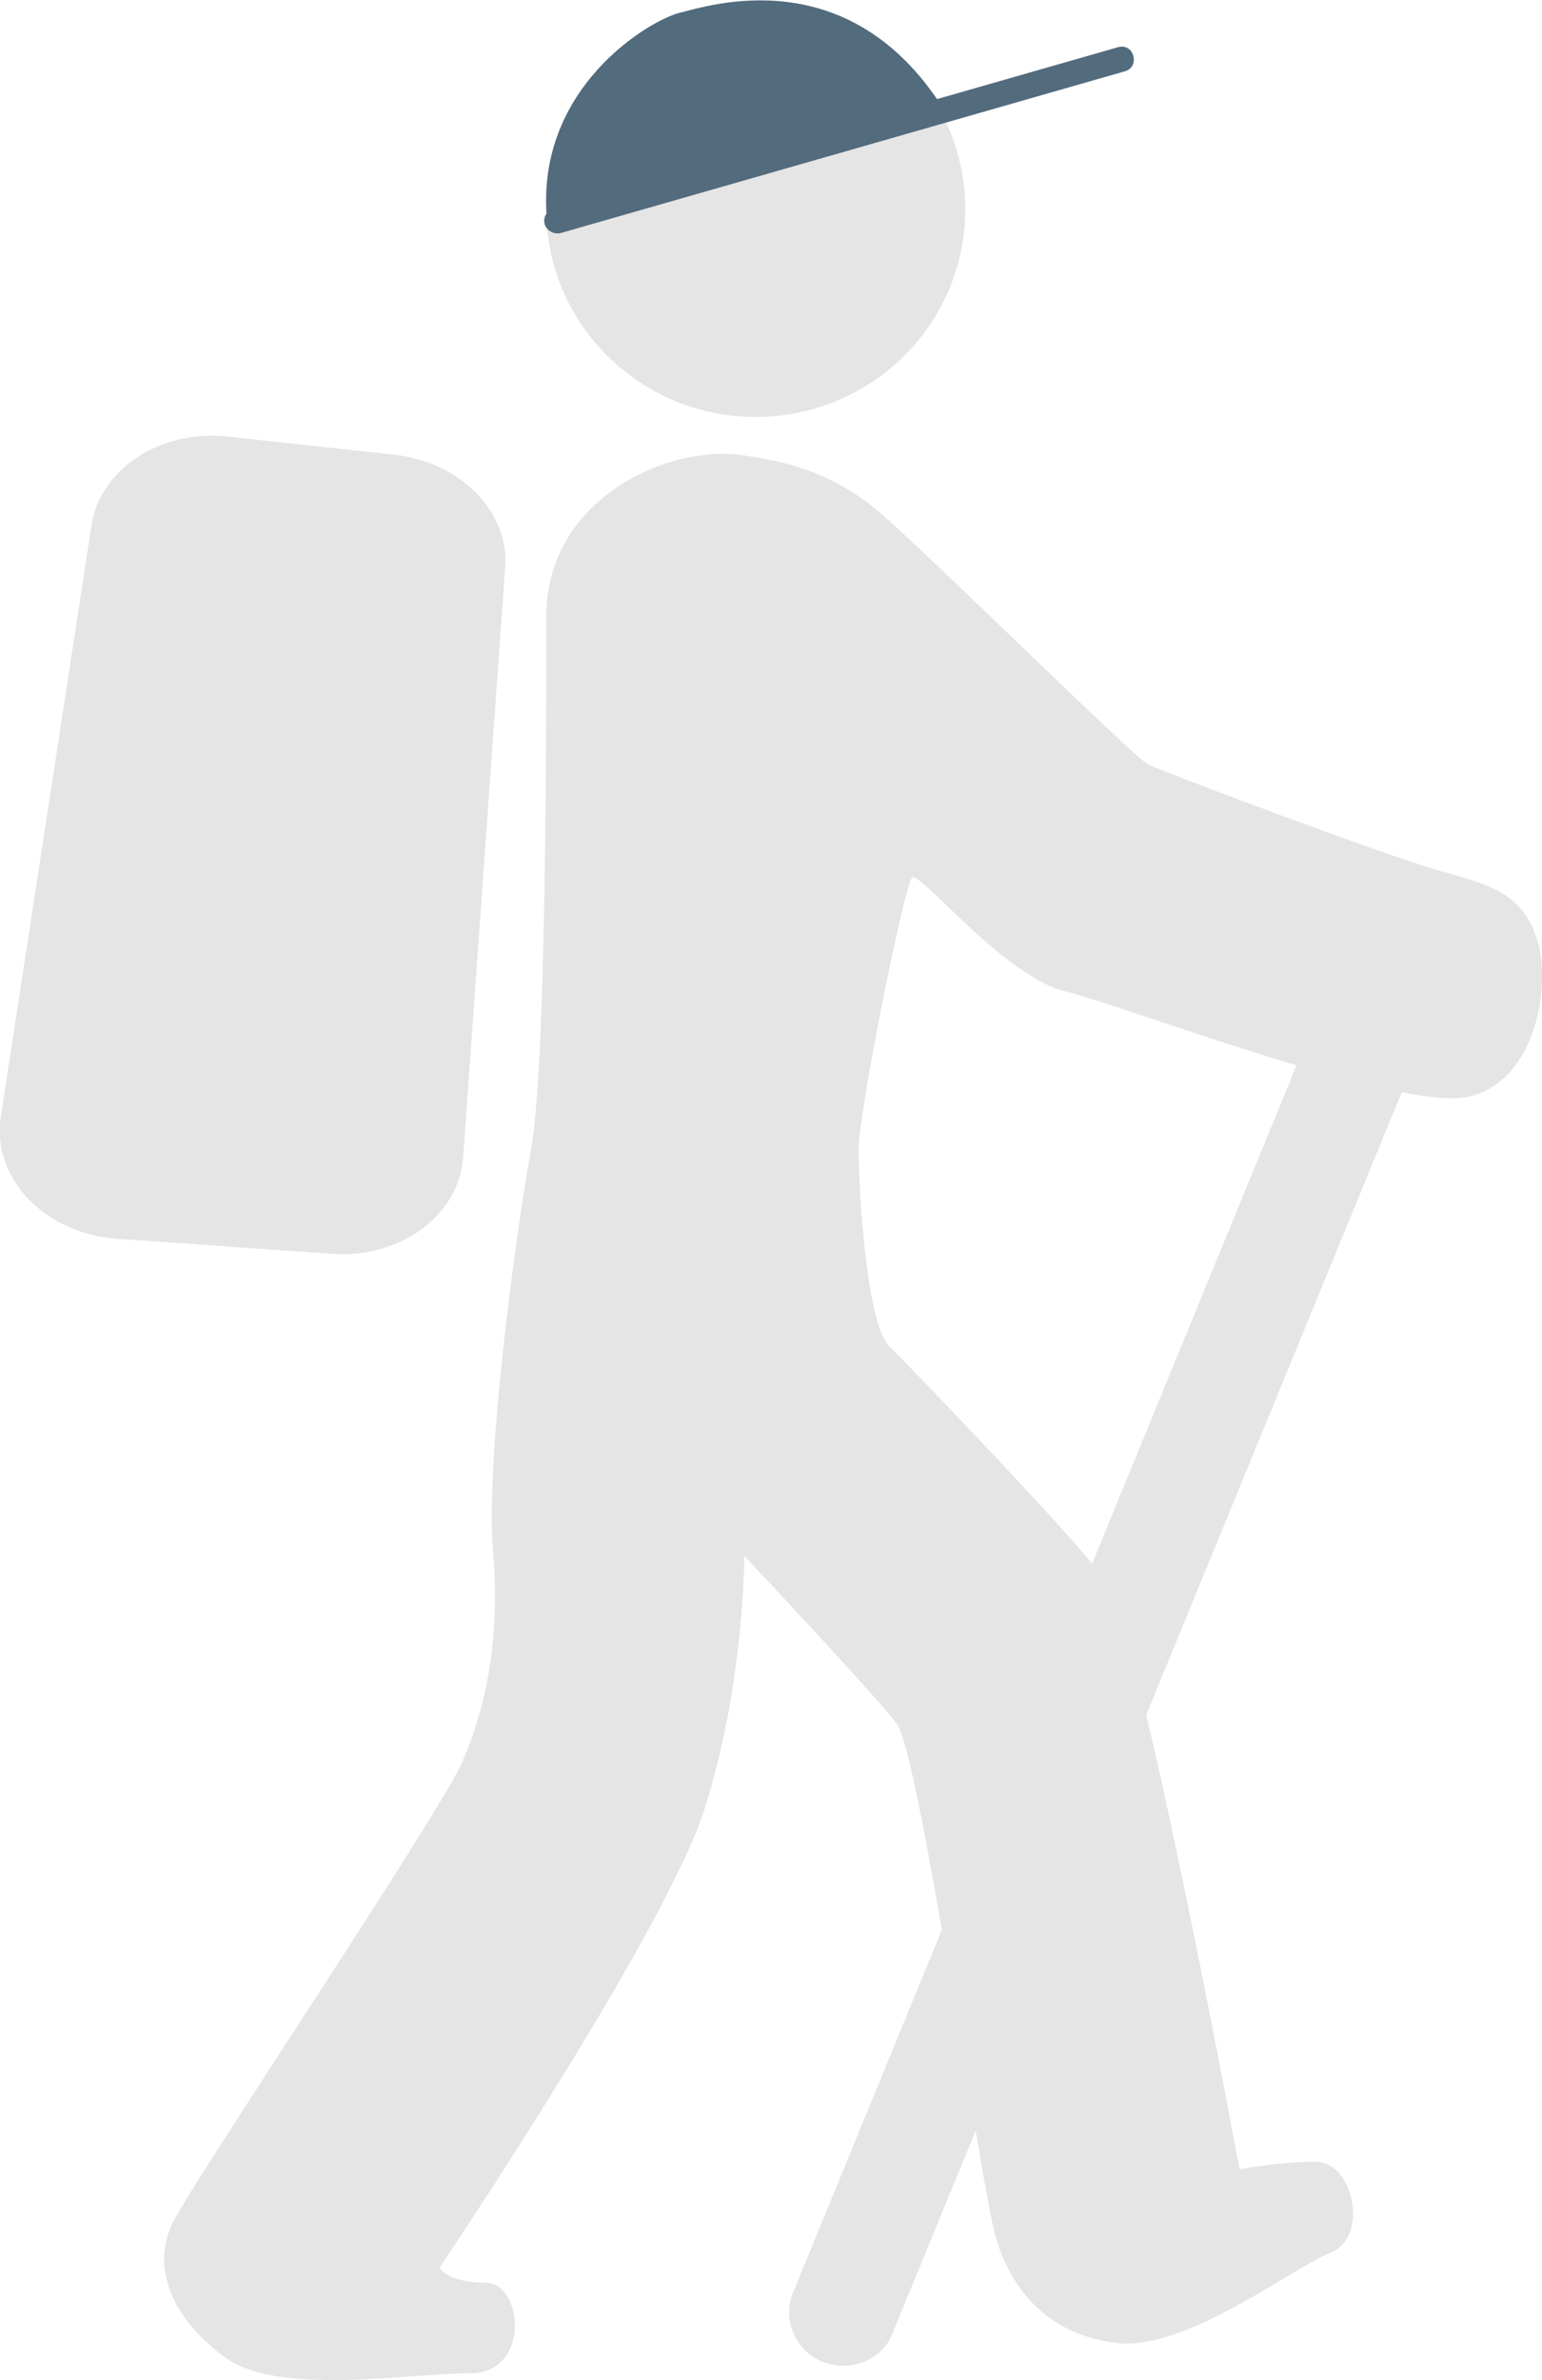<svg width="35" height="54" viewBox="0 0 35 54" fill="none" xmlns="http://www.w3.org/2000/svg">
<g clip-path="url(#clip0)">
<path d="M17.154 9.46C19.78 9.46 21.909 7.35 21.909 4.747C21.909 2.144 19.78 0.034 17.154 0.034C14.527 0.034 12.398 2.144 12.398 4.747C12.398 7.35 14.527 9.46 17.154 9.46Z" fill="#E5E5E5"/>
<path d="M12.416 4.987C12.139 2.005 14.733 0.463 15.425 0.291C16.117 0.12 19.247 -0.908 21.391 2.433L12.416 4.987Z" fill="#526B7D"/>
<path d="M12.643 5.294C12.523 5.294 12.403 5.212 12.363 5.09C12.323 4.927 12.403 4.784 12.563 4.743L25.384 1.069C25.544 1.028 25.685 1.11 25.725 1.273C25.765 1.437 25.685 1.579 25.524 1.62L12.703 5.294C12.703 5.294 12.663 5.294 12.643 5.294Z" fill="#526B7D"/>
<path d="M16.895 10.334C15.183 10.06 12.399 11.311 12.399 13.984C12.399 16.658 12.399 24.198 12.053 26.083C11.707 27.968 11.016 33.109 11.189 35.166C11.362 37.222 11.016 38.765 10.497 39.965C9.978 41.164 4.445 49.39 3.926 50.418C3.407 51.447 3.926 52.646 5.136 53.503C6.347 54.36 9.287 53.846 10.67 53.846C12.053 53.846 11.88 51.789 11.016 51.789C10.151 51.789 9.978 51.447 9.978 51.447C9.978 51.447 15.062 43.906 15.979 41.078C16.895 38.251 16.895 35.303 16.895 35.303C16.895 35.303 19.835 38.422 20.354 39.108C20.872 39.793 22.256 49.562 22.602 50.761C22.948 51.961 23.812 52.989 25.369 53.16C26.925 53.332 29.346 51.447 30.21 51.104C31.075 50.761 30.729 49.047 29.865 49.047C29 49.047 28.135 49.219 28.135 49.219C28.135 49.219 25.853 36.88 25.092 35.852C24.331 34.823 20.7 31.053 20.181 30.539C19.662 30.025 19.489 26.94 19.489 26.083C19.489 25.226 20.527 20.085 20.7 19.914C20.872 19.742 22.775 22.142 24.158 22.484C25.541 22.827 31.767 25.226 33.323 24.884C34.88 24.541 35.225 22.313 34.88 21.285C34.534 20.256 33.842 20.085 32.631 19.742C31.421 19.4 26.406 17.515 26.06 17.343C25.714 17.172 20.7 12.202 19.835 11.516C18.97 10.831 18.106 10.505 16.895 10.334Z" fill="#E5E5E5"/>
<path d="M19.142 53.674C18.987 53.674 18.831 53.64 18.675 53.589C18.053 53.332 17.741 52.629 18.001 52.012L30.451 21.679C30.711 21.062 31.42 20.753 32.042 21.01C32.665 21.267 32.976 21.97 32.717 22.587L20.266 52.92C20.093 53.4 19.626 53.674 19.142 53.674Z" fill="#E5E5E5"/>
<path d="M7.54 28.448L2.646 28.105C1.02 27.985 -0.19 26.735 0.017 25.346L2.075 11.928C2.265 10.642 3.649 9.734 5.17 9.906L8.958 10.317C10.462 10.488 11.569 11.619 11.465 12.887L10.514 26.238C10.427 27.574 9.096 28.551 7.54 28.448Z" fill="#E5E5E5"/>
</g>
<defs>
<clipPath id="clip0">
<rect width="35" height="54" fill="white"/>
</clipPath>
</defs>
</svg>
